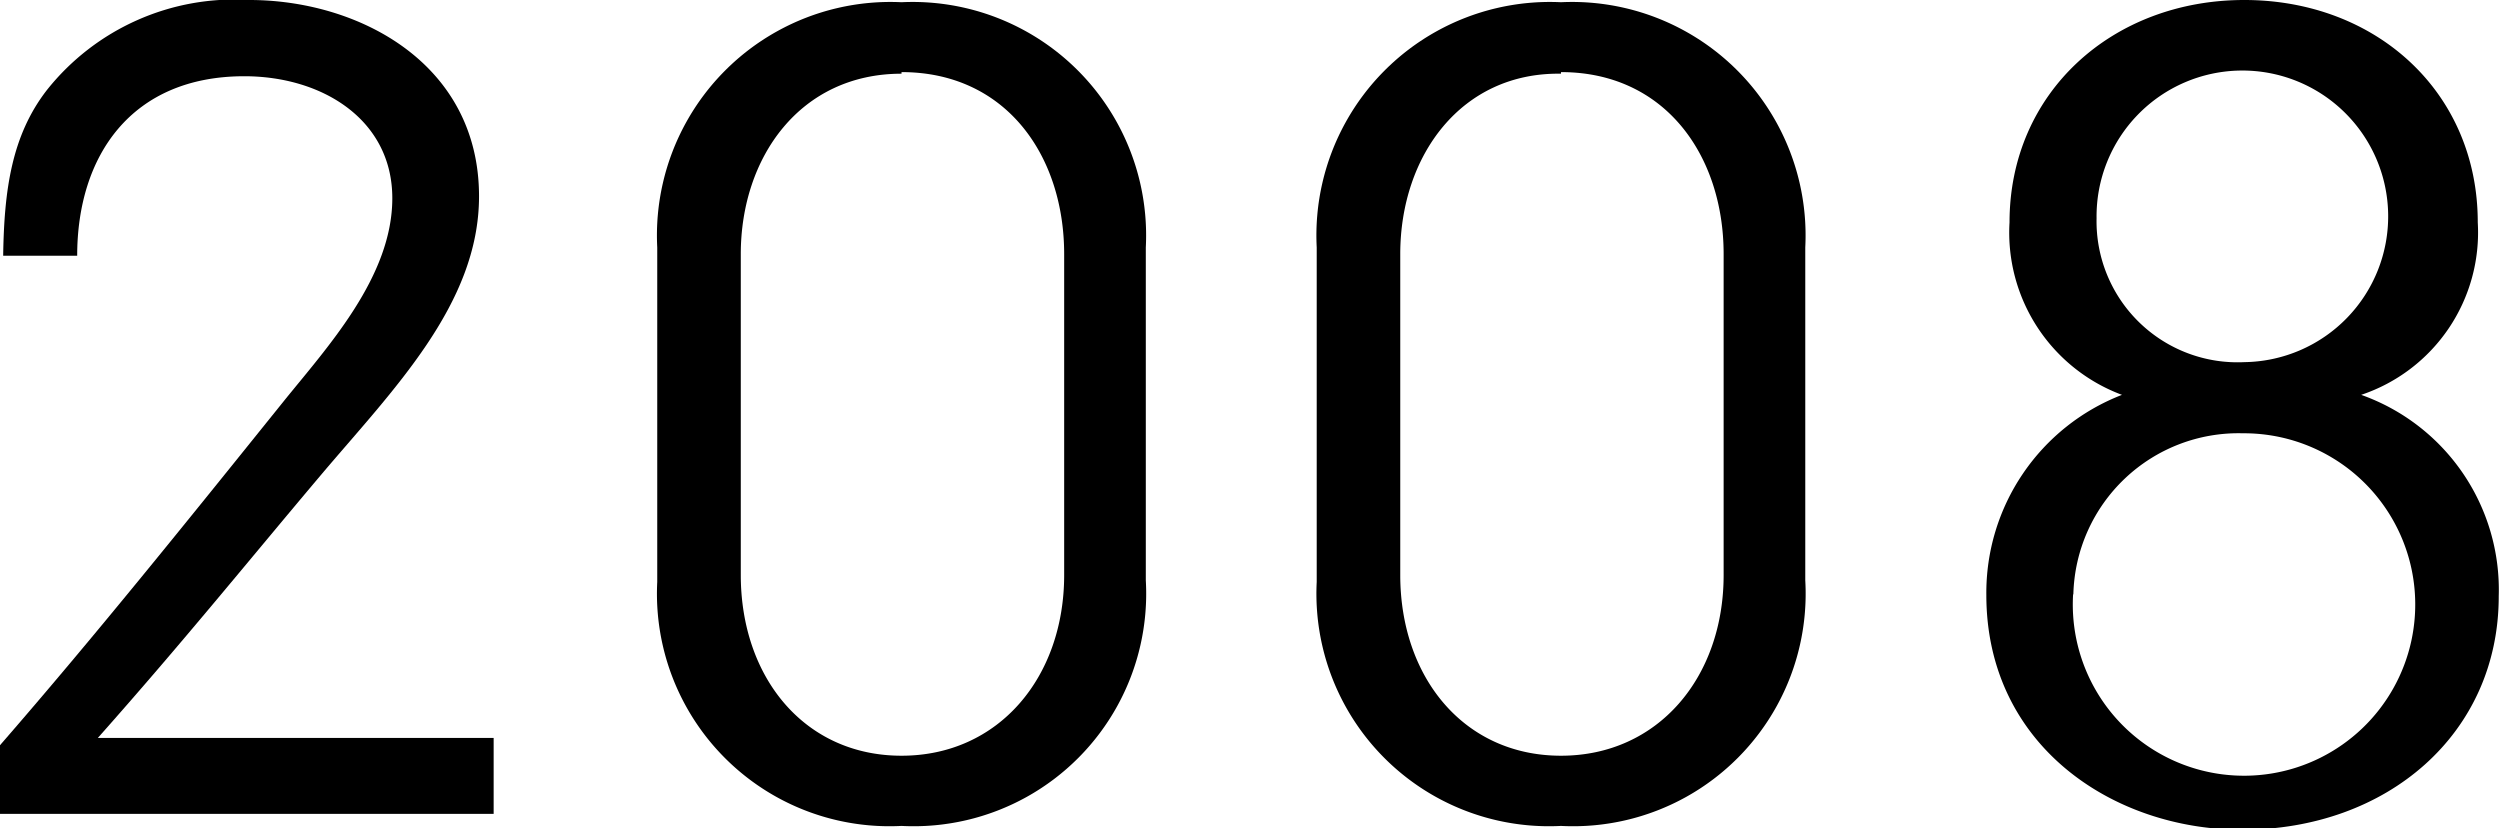 <svg xmlns="http://www.w3.org/2000/svg" viewBox="0 0 78.7 26.08"><g id="レイヤー_2" data-name="レイヤー 2"><g id="基本"><path d="M1.48,2.83A7.54,7.54,0,0,1,7.85,0c3.45,0,7.23,2,7.23,6.18,0,3.41-2.73,6.11-5,8.8s-4.31,5.22-7,8.25H15.54v2.39H0V23.46c3-3.45,5.85-7,8.94-10.84,1.38-1.71,3.41-3.91,3.41-6.38S10.15,2.4,7.69,2.4c-3.55,0-5.26,2.5-5.26,5.65H.1C.13,6,.36,4.27,1.48,2.83Z"/><path d="M28.38,26a7.32,7.32,0,0,1-7.69-7.68V7.79A7.35,7.35,0,0,1,28.38.07a7.35,7.35,0,0,1,7.69,7.72V18.27A7.32,7.32,0,0,1,28.38,26Zm0-23.68c-3.19,0-5.06,2.63-5.06,5.68V18.1c0,3.22,2,5.69,5.06,5.69s5.12-2.47,5.12-5.69V8C33.5,4.9,31.67,2.27,28.38,2.27Z"/><path d="M49.14,26a7.32,7.32,0,0,1-7.69-7.68V7.79A7.35,7.35,0,0,1,49.14.07a7.35,7.35,0,0,1,7.69,7.72V18.27A7.32,7.32,0,0,1,49.14,26Zm0-23.68C46,2.27,44.08,4.9,44.08,8V18.1c0,3.22,2,5.69,5.06,5.69s5.12-2.47,5.12-5.69V8C54.26,4.9,52.42,2.27,49.14,2.27Z"/><path d="M63.26,7c0-4.1,3.25-7,7.39-7S78,2.89,78,7a5.39,5.39,0,0,1-3.67,5.43,6.51,6.51,0,0,1,4.33,6.34c0,4.33-3.51,7.35-8.08,7.35-4.07,0-8.05-2.66-8.05-7.39a6.68,6.68,0,0,1,4.27-6.3A5.45,5.45,0,0,1,63.26,7Zm2,11.73a5.39,5.39,0,1,0,5.35-5.09A5.2,5.2,0,0,0,65.27,18.69ZM66,6.87a4.44,4.44,0,0,0,4.66,4.53A4.59,4.59,0,1,0,66,6.87Z"/></g></g></svg>